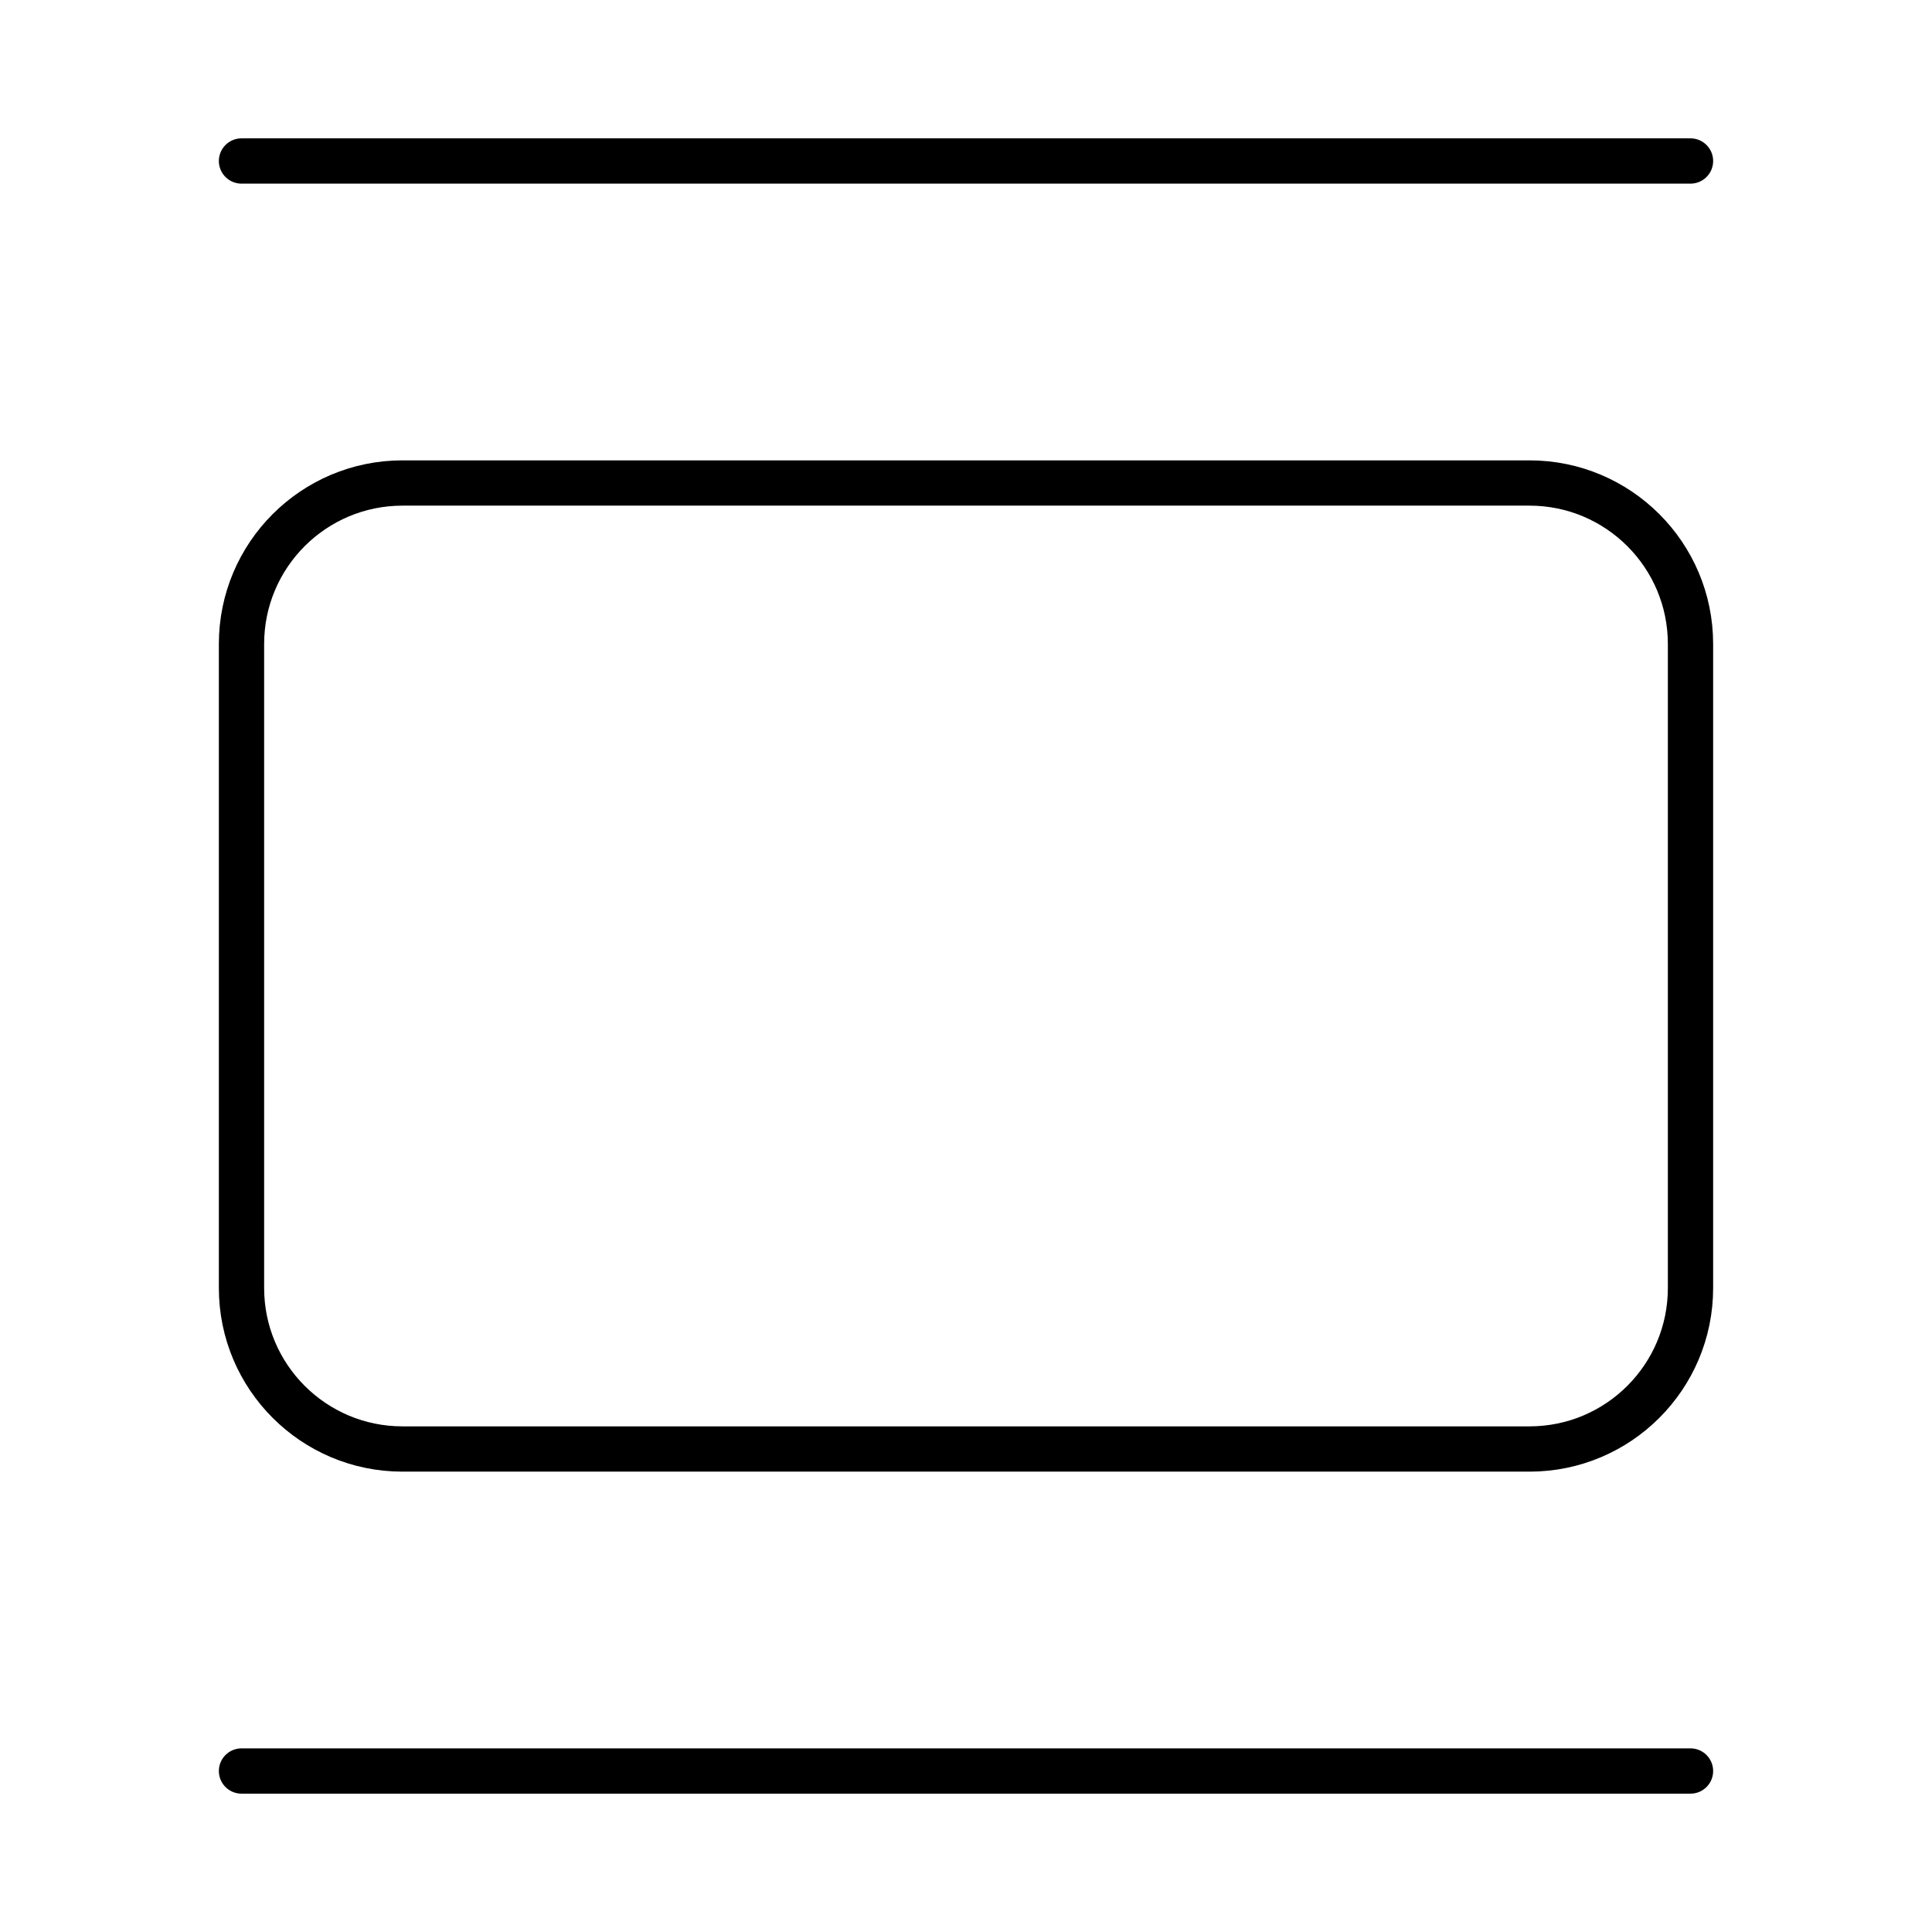 <svg width="64" height="64" viewBox="0 0 64 64" fill="none" xmlns="http://www.w3.org/2000/svg">
<path d="M8 5.333H56" stroke="black" stroke-width="1.5" stroke-linecap="round" stroke-linejoin="round"/>
<path d="M50.667 16H13.333C10.388 16 8 18.388 8 21.333V42.667C8 45.612 10.388 48 13.333 48H50.667C53.612 48 56 45.612 56 42.667V21.333C56 18.388 53.612 16 50.667 16Z" stroke="black" stroke-width="1.5" stroke-linecap="round" stroke-linejoin="round"/>
<path d="M8 58.667H56" stroke="black" stroke-width="1.5" stroke-linecap="round" stroke-linejoin="round"/>
</svg>

